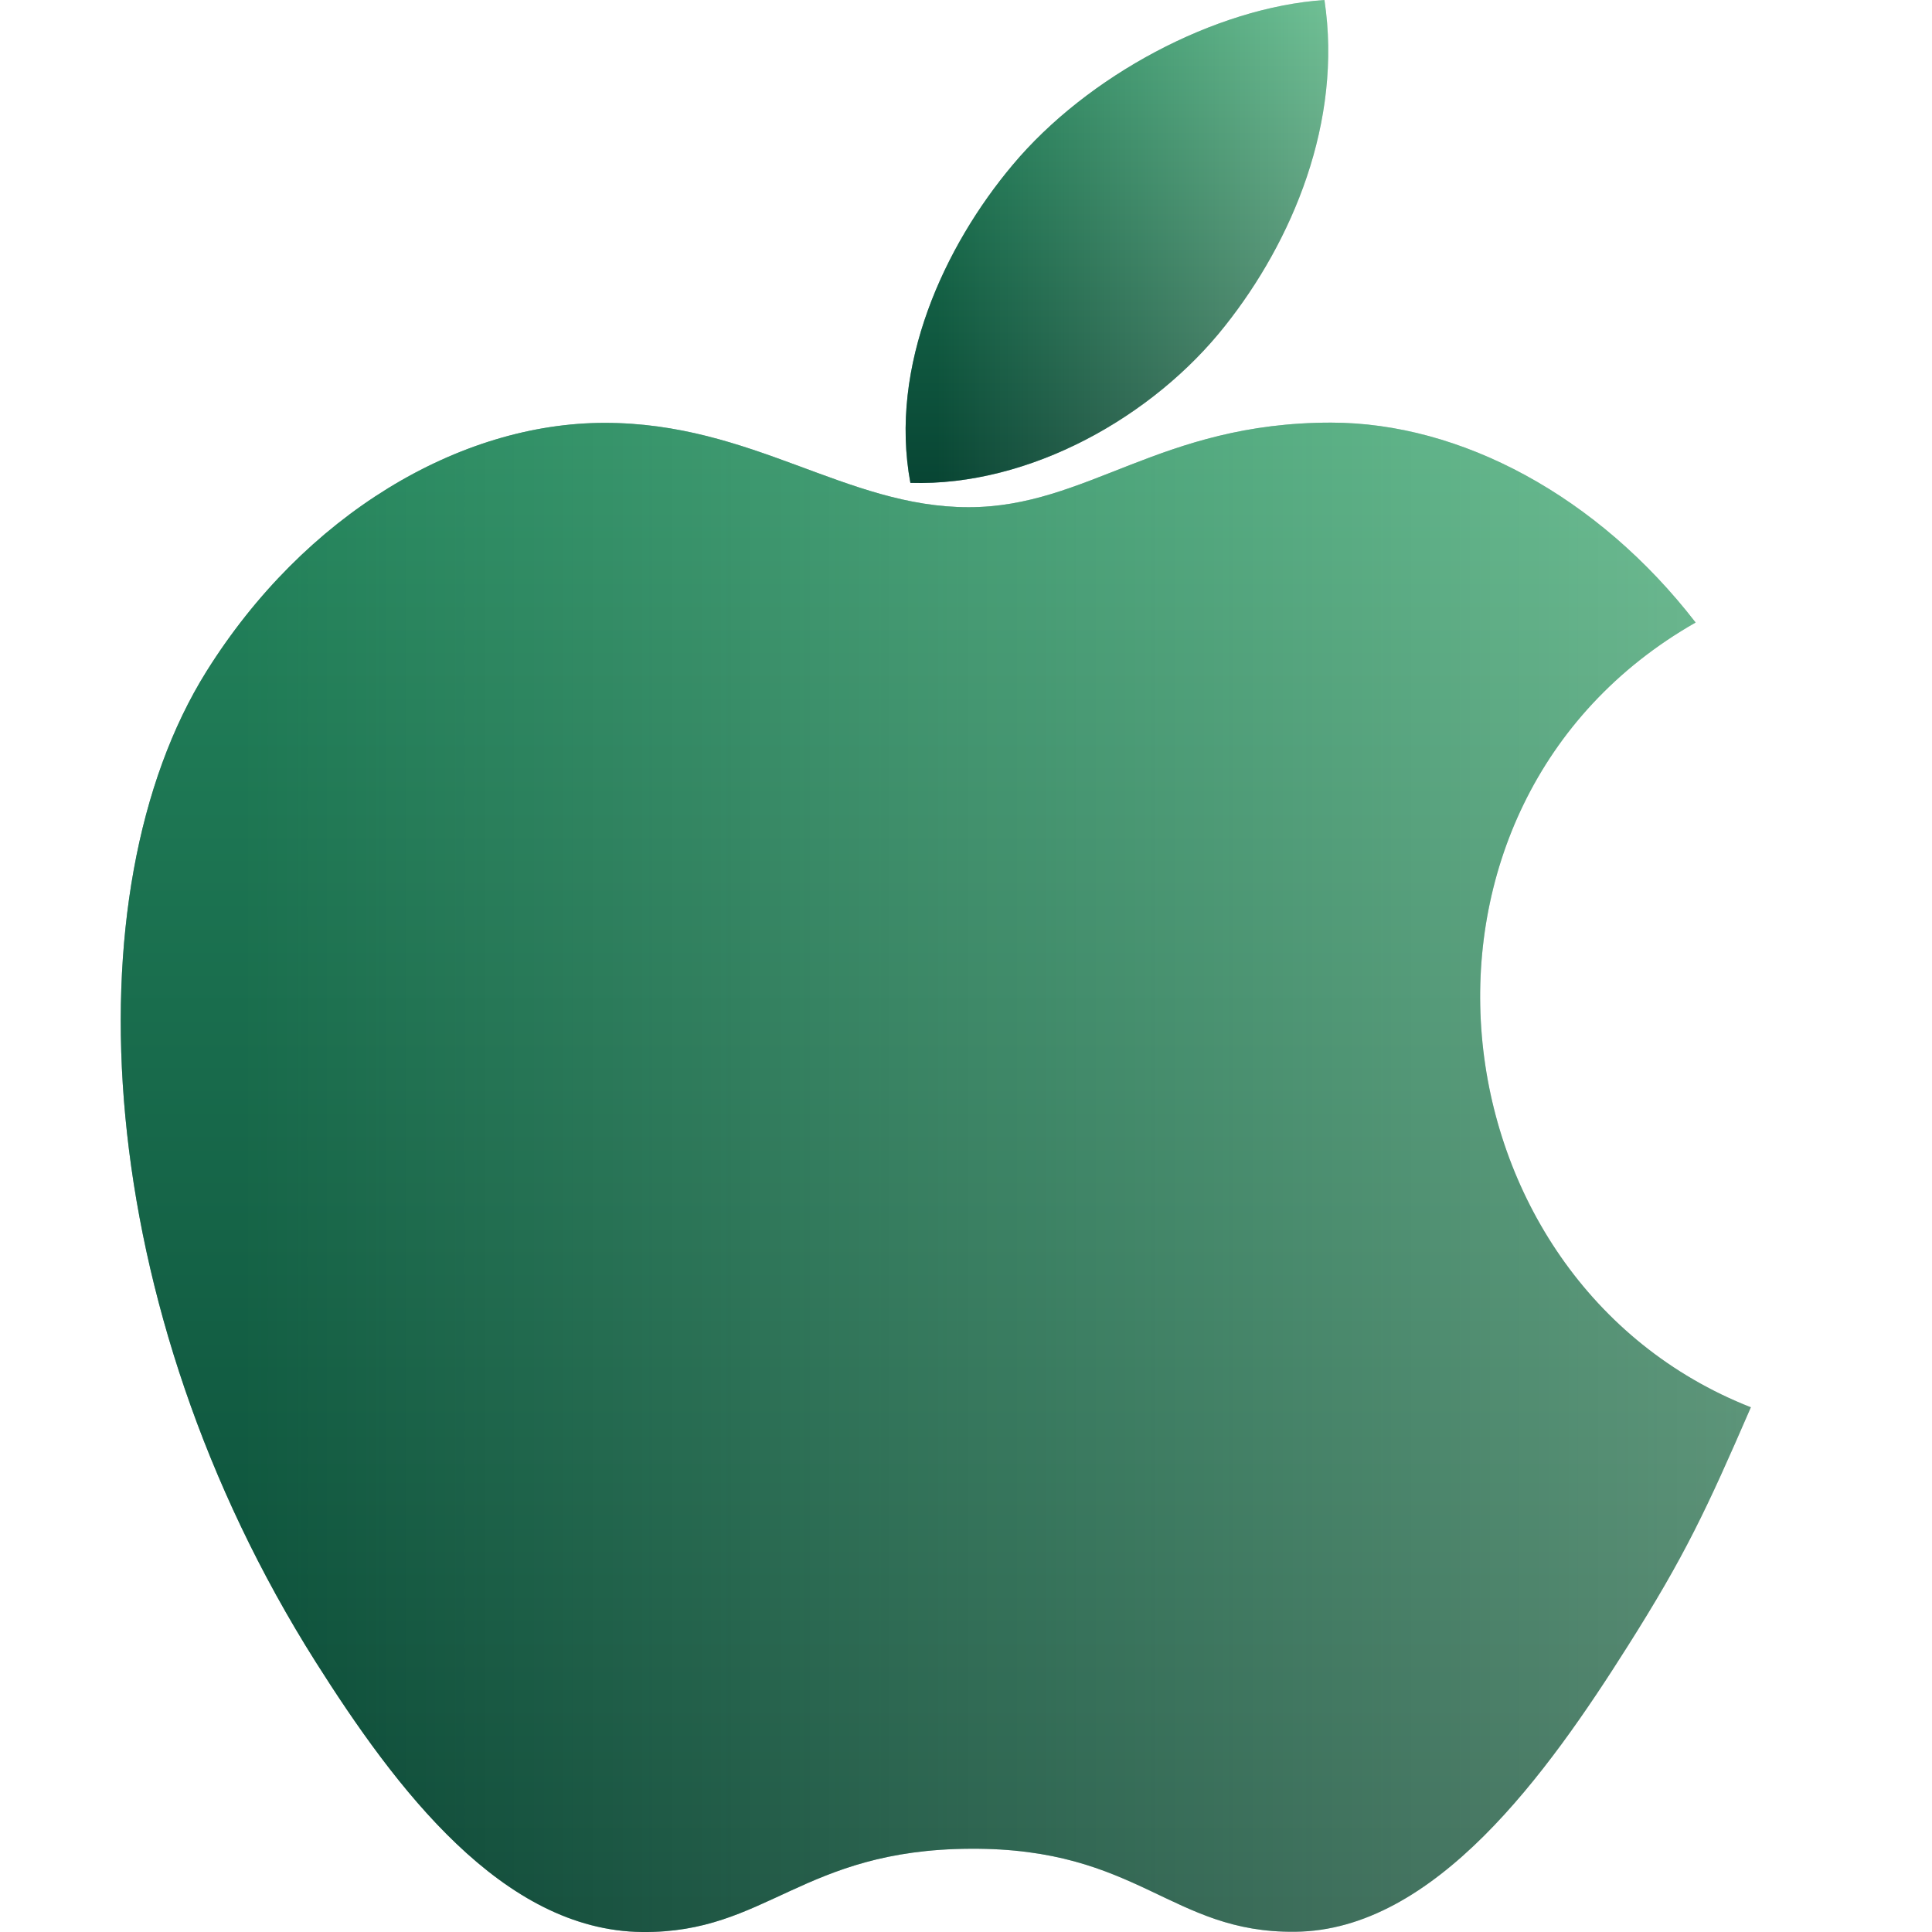 <svg width="32" height="32" viewBox="0 0 32 32" fill="none" xmlns="http://www.w3.org/2000/svg">
<path d="M21.937 0C20.124 0.123 18.006 1.257 16.771 2.734C15.645 4.074 14.718 6.064 15.079 7.998C17.06 8.058 19.107 6.897 20.292 5.395C21.402 3.997 22.241 2.019 21.937 0Z" fill="url(#paint0_linear_6650_19408)"/>
<path d="M21.937 0C20.124 0.123 18.006 1.257 16.771 2.734C15.645 4.074 14.718 6.064 15.079 7.998C17.06 8.058 19.107 6.897 20.292 5.395C21.402 3.997 22.241 2.019 21.937 0Z" fill="url(#paint1_linear_6650_19408)"/>
<path d="M28.085 10.311C26.467 8.216 24.193 7 22.046 7C19.211 7 18.012 8.401 16.042 8.401C14.011 8.401 12.468 7.004 10.016 7.004C7.608 7.004 5.044 8.524 3.418 11.123C1.132 14.783 1.523 21.663 5.227 27.524C6.553 29.621 8.323 31.979 10.639 32C12.699 32.02 13.28 30.635 16.072 30.621C18.863 30.604 19.393 32.018 21.449 31.996C23.767 31.977 25.634 29.364 26.959 27.267C27.91 25.764 28.263 25.007 29 23.309C23.64 21.202 22.781 13.332 28.085 10.311Z" fill="url(#paint2_linear_6650_19408)"/>
<path d="M28.085 10.311C26.467 8.216 24.193 7 22.046 7C19.211 7 18.012 8.401 16.042 8.401C14.011 8.401 12.468 7.004 10.016 7.004C7.608 7.004 5.044 8.524 3.418 11.123C1.132 14.783 1.523 21.663 5.227 27.524C6.553 29.621 8.323 31.979 10.639 32C12.699 32.02 13.28 30.635 16.072 30.621C18.863 30.604 19.393 32.018 21.449 31.996C23.767 31.977 25.634 29.364 26.959 27.267C27.91 25.764 28.263 25.007 29 23.309C23.64 21.202 22.781 13.332 28.085 10.311Z" fill="url(#paint3_linear_6650_19408)"/>
<defs>
<linearGradient id="paint0_linear_6650_19408" x1="15" y1="4" x2="22" y2="4" gradientUnits="userSpaceOnUse">
<stop offset="0.075" stop-color="#054146"/>
<stop offset="1" stop-color="#054146" stop-opacity="0.4"/>
</linearGradient>
<linearGradient id="paint1_linear_6650_19408" x1="18.5" y1="0" x2="18.5" y2="8" gradientUnits="userSpaceOnUse">
<stop stop-color="#45CD75" stop-opacity="0.5"/>
<stop offset="1" stop-color="#0B4A21" stop-opacity="0.5"/>
</linearGradient>
<linearGradient id="paint2_linear_6650_19408" x1="2" y1="19.5" x2="29" y2="19.5" gradientUnits="userSpaceOnUse">
<stop offset="0.075" stop-color="#054146"/>
<stop offset="1" stop-color="#054146" stop-opacity="0.4"/>
</linearGradient>
<linearGradient id="paint3_linear_6650_19408" x1="15.5" y1="7" x2="15.5" y2="32" gradientUnits="userSpaceOnUse">
<stop stop-color="#45CD75" stop-opacity="0.5"/>
<stop offset="1" stop-color="#0B4A21" stop-opacity="0.5"/>
</linearGradient>
</defs>
</svg>
